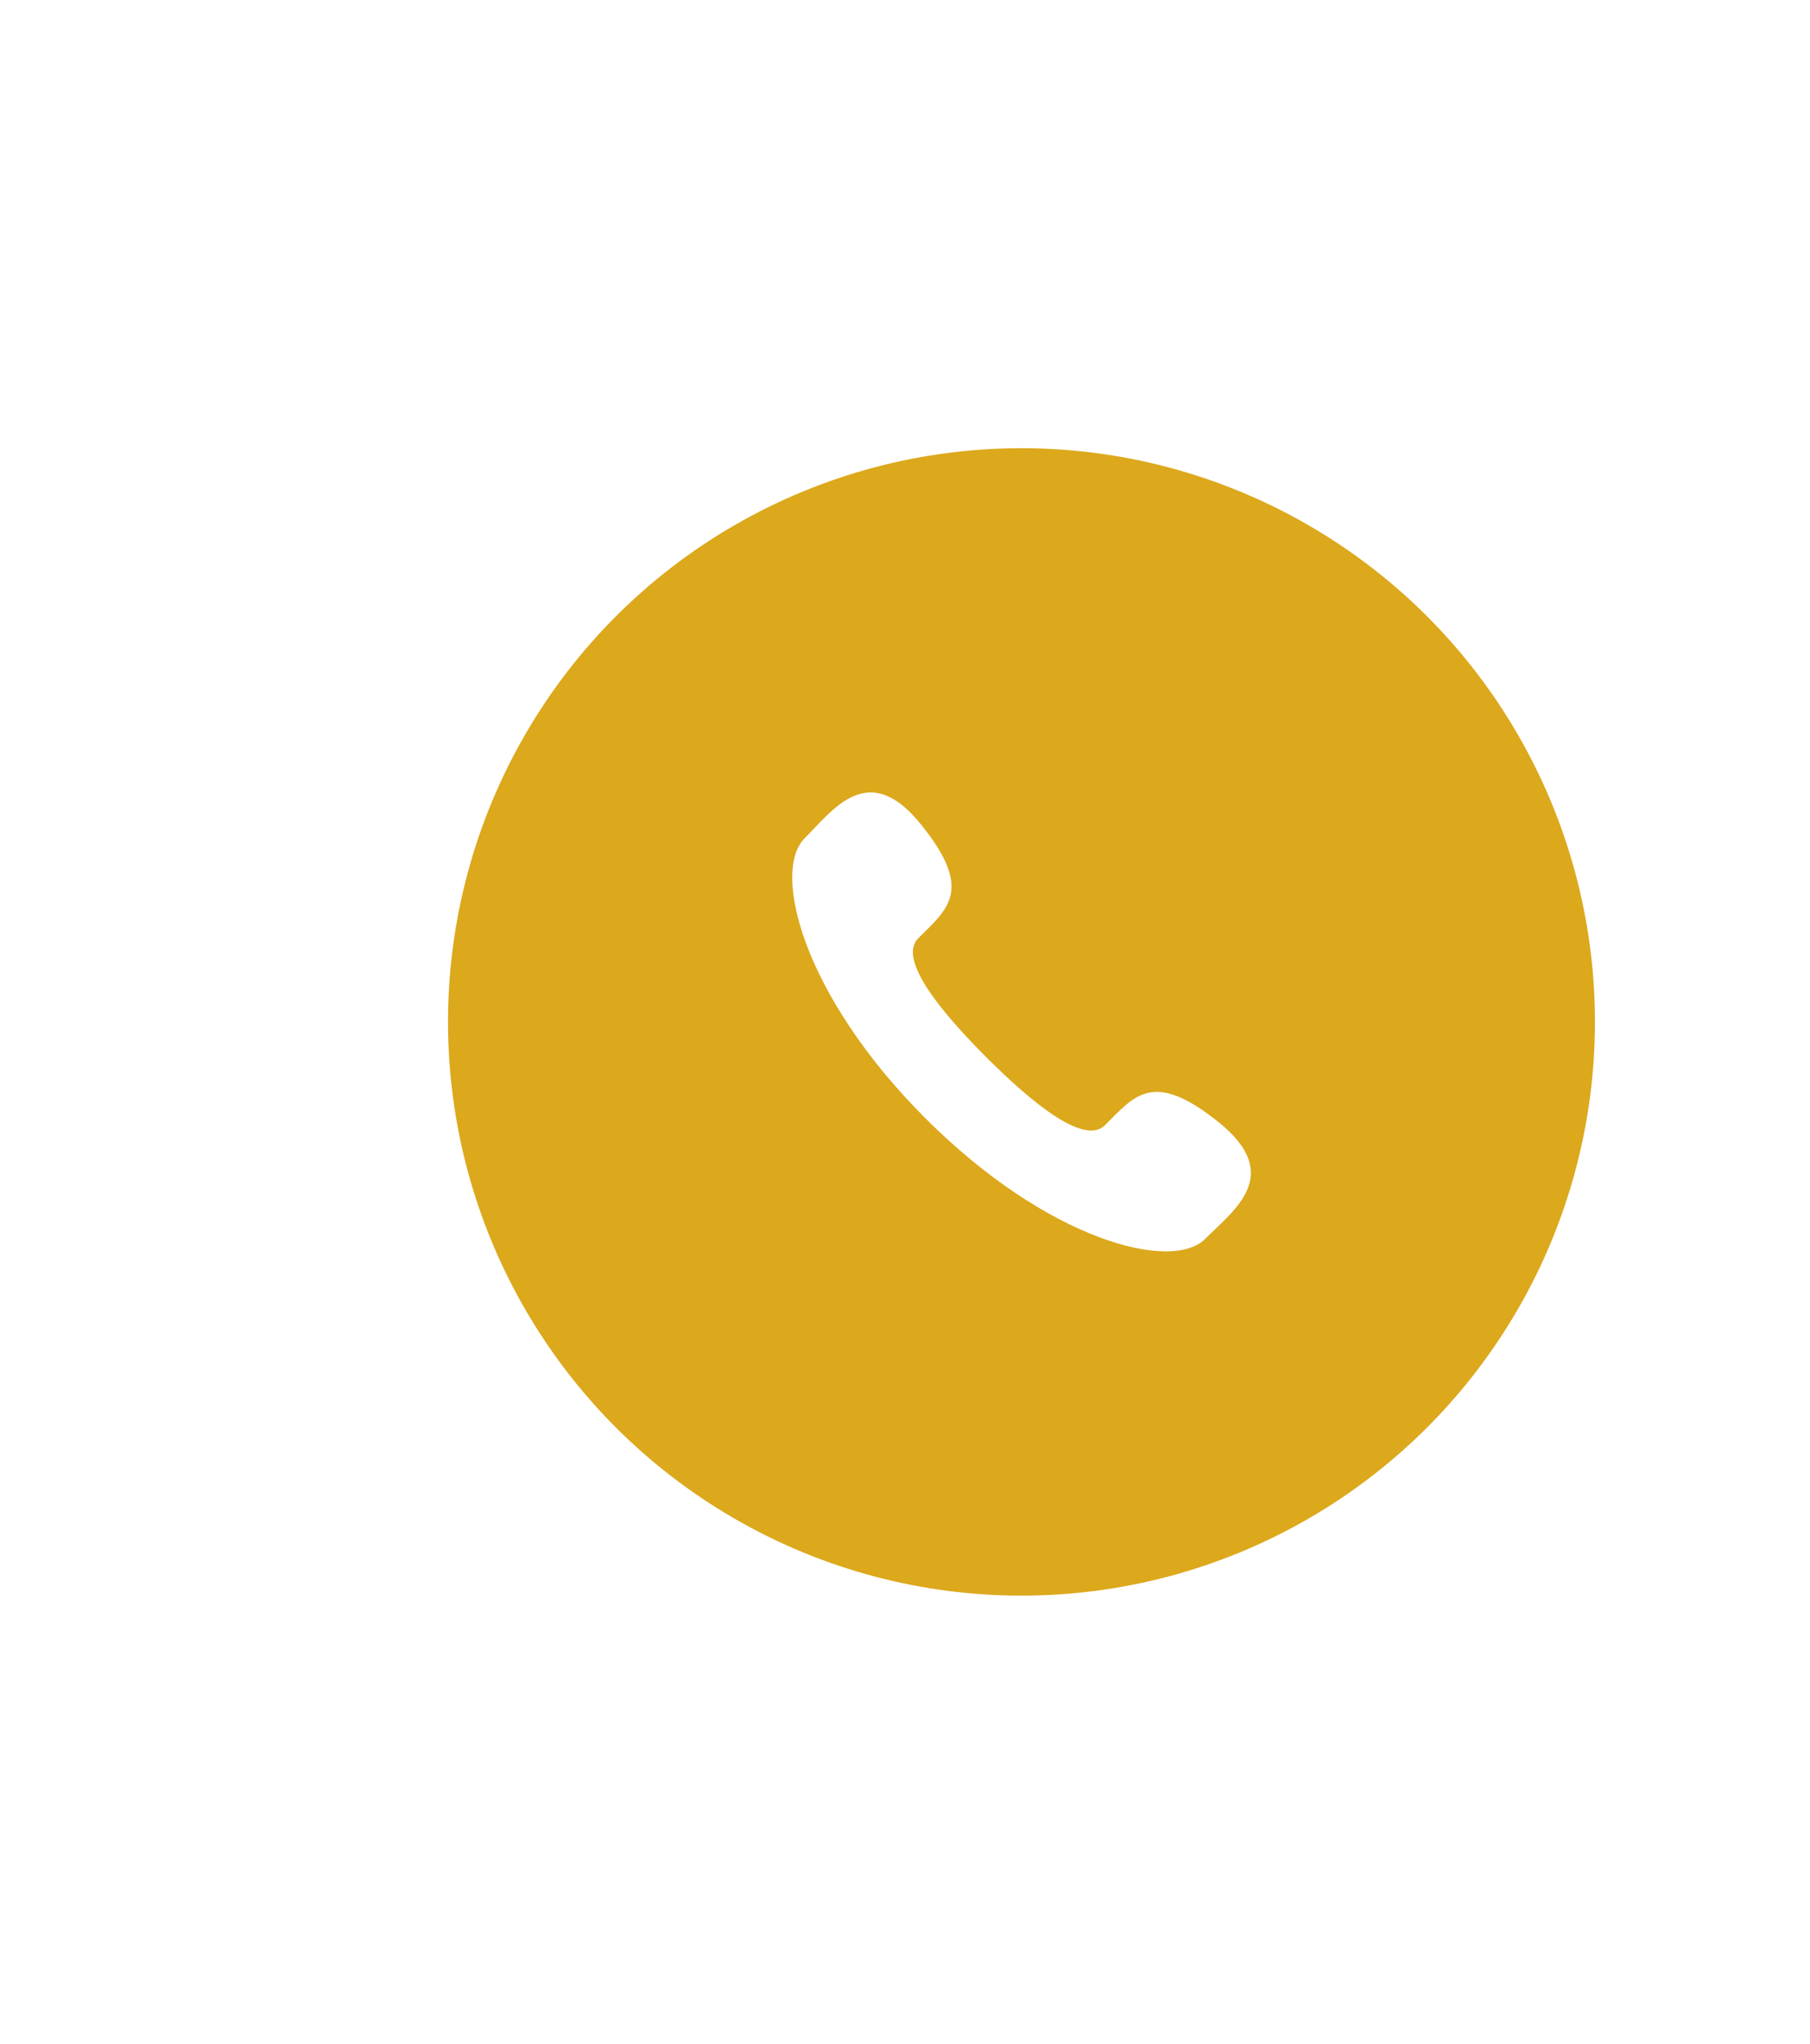 <svg width="101" height="114" viewBox="0 0 101 114" fill="none" xmlns="http://www.w3.org/2000/svg">
<g filter="url(#filter0_d_783_176)">
<circle cx="57" cy="49" r="32" fill="#DCA81C"/>
<path d="M55.033 50.966C57.566 53.498 60.501 55.92 61.661 54.76C63.32 53.101 64.344 51.654 68.005 54.597C71.664 57.538 68.853 59.499 67.245 61.106C65.389 62.962 58.47 61.205 51.632 54.368C44.795 47.53 43.043 40.611 44.901 38.755C46.509 37.146 48.461 34.336 51.401 37.995C54.344 41.654 52.899 42.678 51.237 44.339C50.081 45.499 52.502 48.434 55.033 50.966Z" fill="white"/>
</g>
<defs>
<filter id="filter0_d_783_176" x="0" y="0" width="114" height="114" filterUnits="userSpaceOnUse" color-interpolation-filters="sRGB">
<feFlood flood-opacity="0" result="BackgroundImageFix"/>
<feColorMatrix in="SourceAlpha" type="matrix" values="0 0 0 0 0 0 0 0 0 0 0 0 0 0 0 0 0 0 127 0" result="hardAlpha"/>
<feOffset dy="8"/>
<feGaussianBlur stdDeviation="12.5"/>
<feComposite in2="hardAlpha" operator="out"/>
<feColorMatrix type="matrix" values="0 0 0 0 0.863 0 0 0 0 0.659 0 0 0 0 0.11 0 0 0 0.5 0"/>
<feBlend mode="normal" in2="BackgroundImageFix" result="effect1_dropShadow_783_176"/>
<feBlend mode="normal" in="SourceGraphic" in2="effect1_dropShadow_783_176" result="shape"/>
</filter>
</defs>
</svg>
